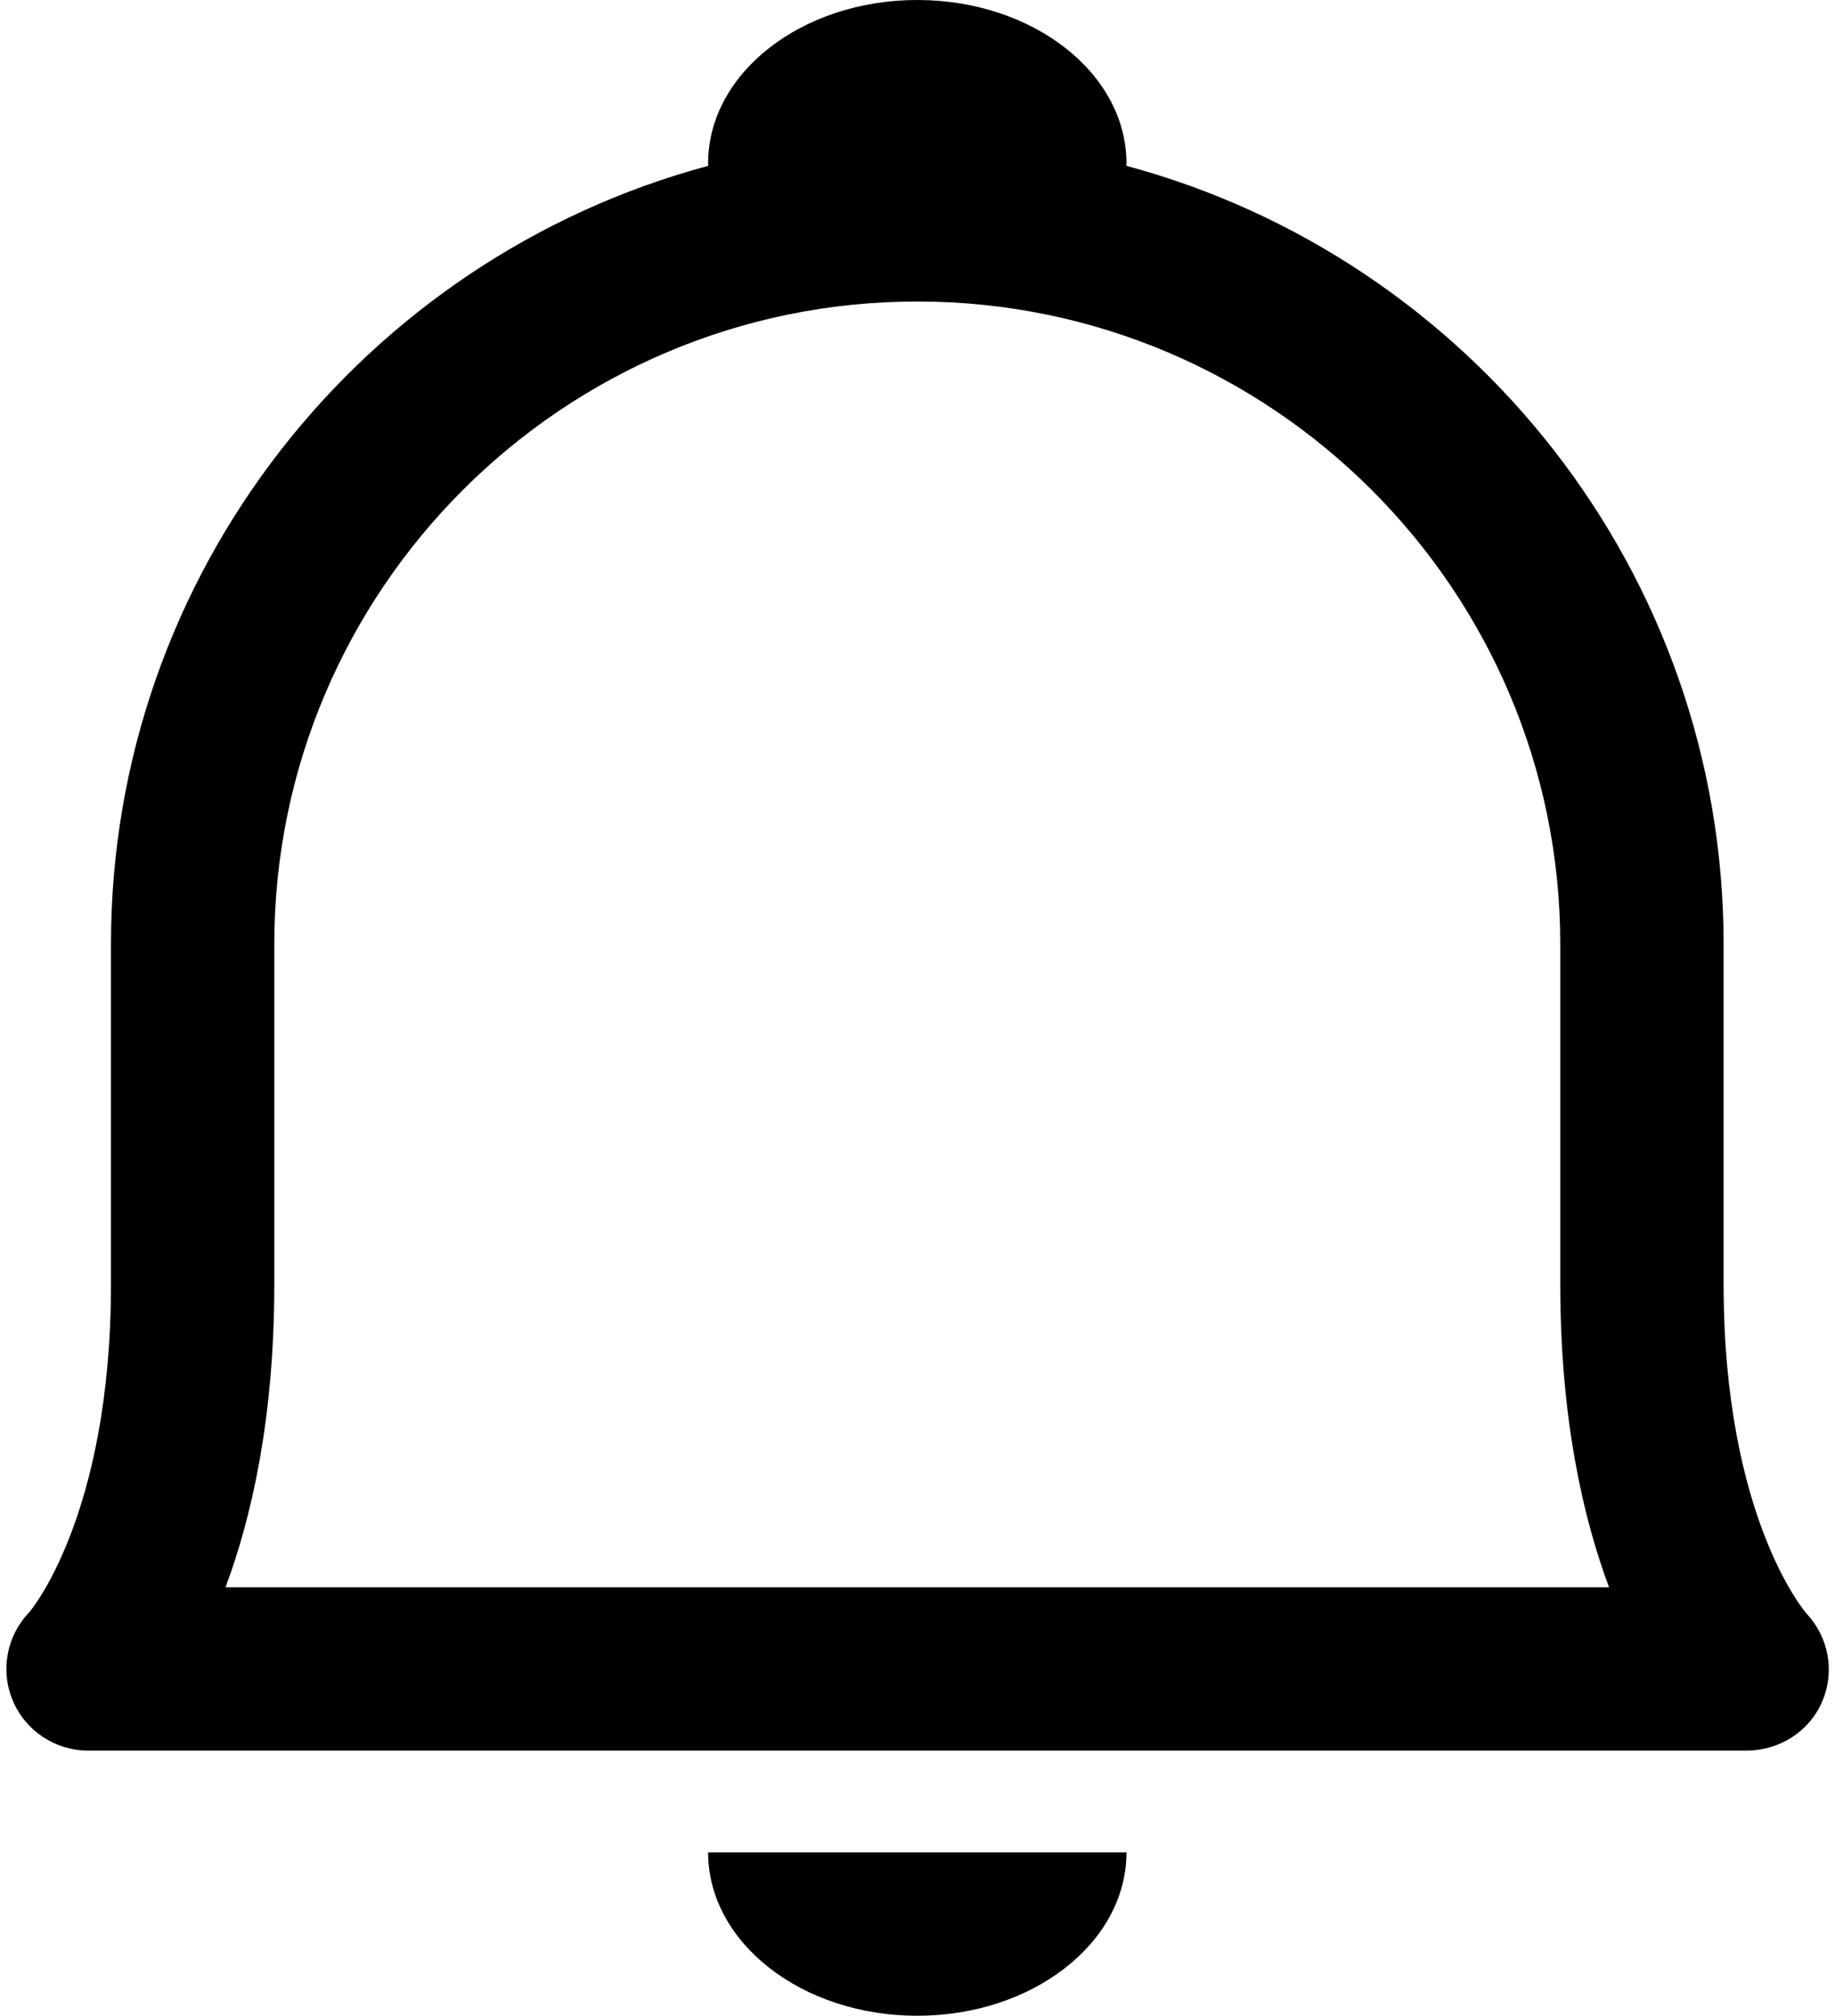 <?xml version="1.0" encoding="UTF-8"?><svg xmlns="http://www.w3.org/2000/svg" xmlns:xlink="http://www.w3.org/1999/xlink" height="1106.3" preserveAspectRatio="xMidYMid meet" version="1.0" viewBox="-3.5 0.0 1006.9 1106.3" width="1006.9" zoomAndPan="magnify"><g id="change1_1"><path d="M 385.055 1016.621 L 614.613 1016.621 C 614.613 1066.121 563.23 1106.25 499.836 1106.25 C 436.445 1106.25 385.055 1066.121 385.055 1016.621 Z M 120.258 871.102 C 134.648 832.504 147.012 778.023 147.012 704.797 L 147.012 518.277 C 147.012 323.734 305.289 165.465 499.836 165.465 C 694.375 165.465 852.656 323.734 852.656 518.277 L 852.656 704.797 C 852.656 778.023 865.023 832.504 879.406 871.102 Z M 942.277 704.797 L 942.277 518.277 C 942.277 313.973 803.055 141.652 614.52 91 C 614.527 90.52 614.613 90.121 614.613 89.621 C 614.613 40.129 563.227 0 499.836 0 C 436.441 0 385.055 40.129 385.055 89.621 C 385.055 90.121 385.137 90.52 385.148 91 C 196.613 141.652 57.387 313.973 57.387 518.277 L 57.387 704.797 C 57.387 832.836 12.574 884.789 12.574 884.789 C 0.082 897.723 -3.461 916.875 3.57 933.426 C 10.59 949.973 26.836 960.723 44.812 960.723 L 954.859 960.723 C 972.84 960.723 989.383 950.293 996.406 933.738 C 1003.441 917.188 999.957 898.57 987.695 885.418 C 987.23 884.914 942.277 832.98 942.277 704.797" fill="inherit"/></g></svg>